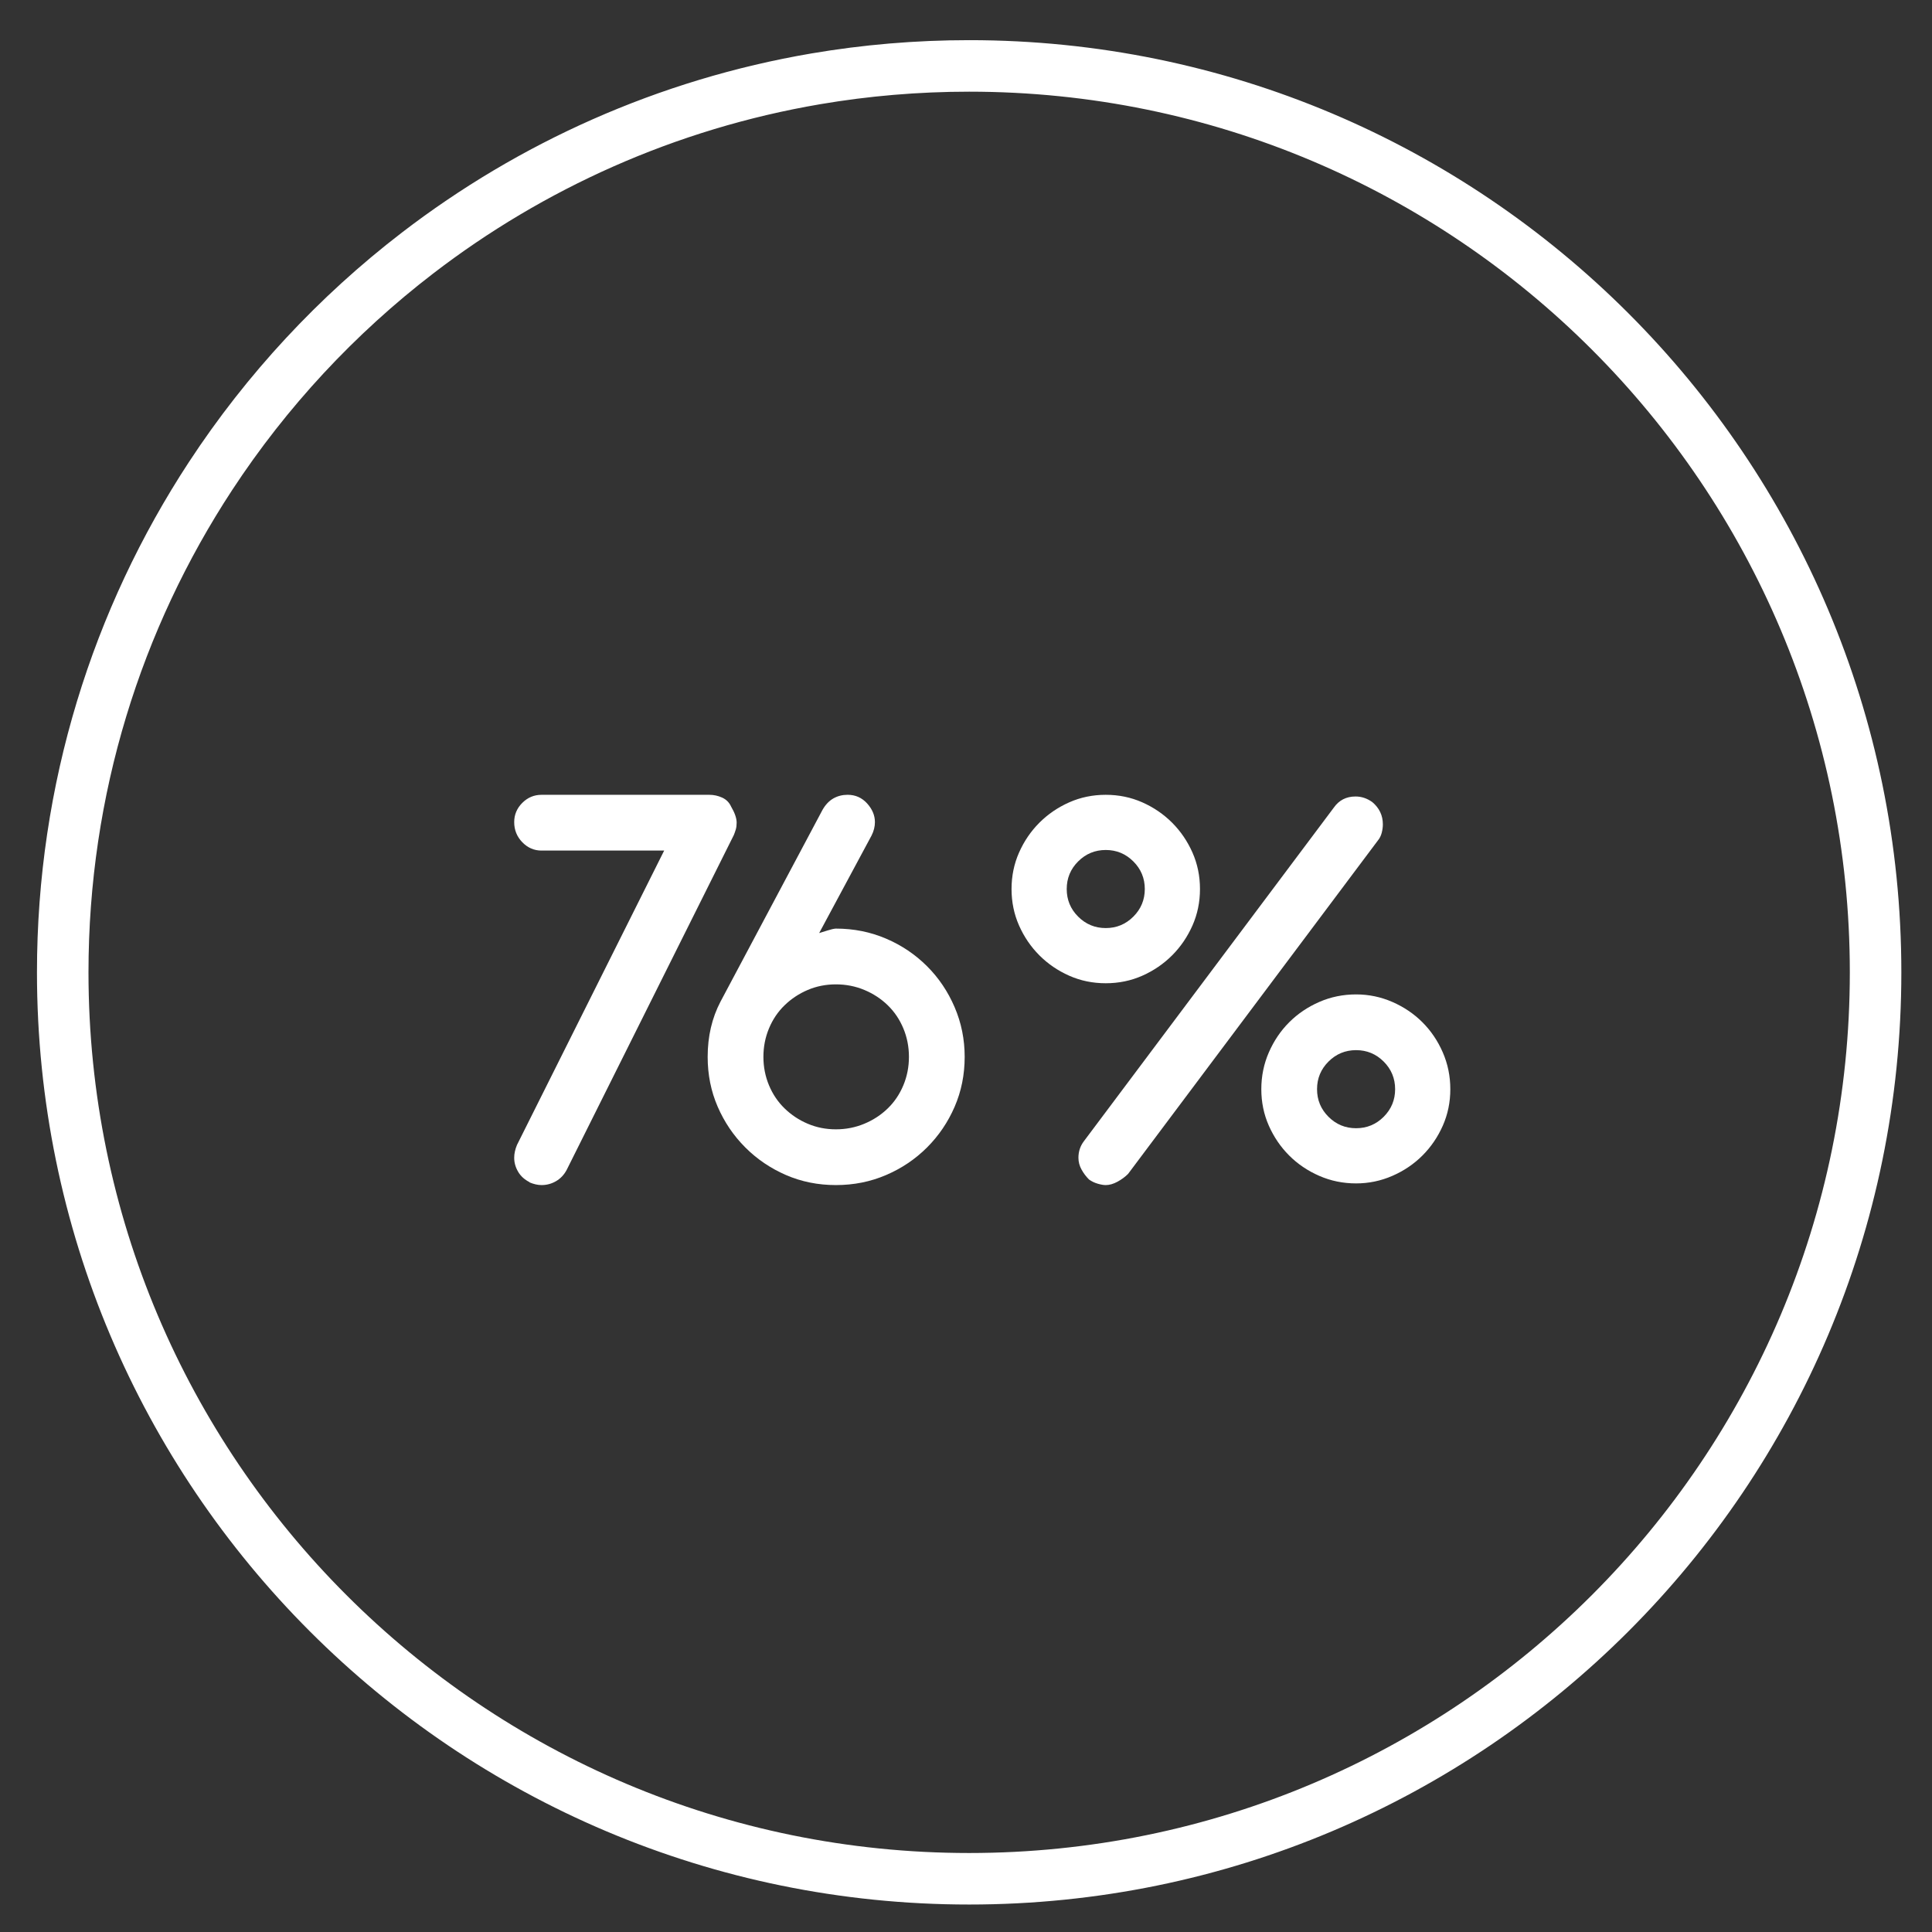 <?xml version="1.0" encoding="utf-8"?>
<!-- Generator: Adobe Illustrator 16.0.0, SVG Export Plug-In . SVG Version: 6.00 Build 0)  -->
<!DOCTYPE svg PUBLIC "-//W3C//DTD SVG 1.1//EN" "http://www.w3.org/Graphics/SVG/1.1/DTD/svg11.dtd">
<svg version="1.1" id="Layer_1" xmlns="http://www.w3.org/2000/svg" xmlns:xlink="http://www.w3.org/1999/xlink" x="0px" y="0px"
	 width="150px" height="150px" viewBox="0 0 150 150" enable-background="new 0 0 150 150" xml:space="preserve">
<rect x="0" y="0" width="150" height="150" fill="#333333" stroke="none"/>
<g>
	<path fill="none" stroke="#FFFFFF" stroke-width="4" stroke-miterlimit="10" d="M145.62,75.492
		c0,38.867-31.509,70.375-70.376,70.375c-38.866,0-70.374-31.508-70.374-70.375c0-14.221,4.218-27.456,11.472-38.524
		c4.352-6.641,9.796-12.5,16.078-17.324c4.416-3.392,9.245-6.271,14.398-8.549c5.208-2.302,10.747-3.991,16.527-4.976
		c3.868-0.658,7.844-1.001,11.901-1.001C114.111,5.117,145.62,36.625,145.62,75.492z"/>
	<g enable-background="new    ">
		<path fill="#FFFFFF" d="M42.044,92.009c-0.289,0-0.606-0.071-0.953-0.217h0.043c-0.404-0.201-0.708-0.476-0.909-0.822
			c-0.202-0.346-0.303-0.706-0.303-1.082c0-0.317,0.072-0.649,0.216-0.995l11.428-22.855h-9.523c-0.578,0-1.076-0.217-1.494-0.649
			c-0.418-0.434-0.627-0.953-0.627-1.559c0-0.577,0.209-1.075,0.627-1.493c0.418-0.418,0.916-0.628,1.494-0.628h13.029
			c0.346,0,0.678,0.072,0.996,0.217c0.317,0.145,0.548,0.375,0.692,0.692c0.288,0.491,0.433,0.909,0.433,1.255
			c0,0.202-0.022,0.376-0.065,0.52c-0.043,0.145-0.094,0.289-0.151,0.433L43.992,90.84c-0.202,0.376-0.476,0.664-0.822,0.866
			C42.823,91.908,42.448,92.009,42.044,92.009z"/>
		<path fill="#FFFFFF" d="M64.899,92.009c-1.385,0-2.677-0.26-3.874-0.779c-1.198-0.52-2.251-1.233-3.16-2.143
			c-0.909-0.909-1.623-1.962-2.143-3.16c-0.52-1.197-0.779-2.488-0.779-3.874c0-1.587,0.332-3.015,0.996-4.285l7.921-14.891
			c0.23-0.404,0.512-0.699,0.844-0.888c0.331-0.188,0.699-0.281,1.104-0.281c0.606,0,1.11,0.224,1.515,0.671
			c0.404,0.447,0.606,0.931,0.606,1.45c0,0.347-0.086,0.692-0.26,1.039l-4.069,7.575c0.548-0.174,0.887-0.274,1.017-0.304
			c0.13-0.028,0.223-0.043,0.281-0.043c1.385,0,2.684,0.26,3.896,0.779s2.272,1.233,3.182,2.143s1.624,1.97,2.142,3.182
			c0.52,1.212,0.779,2.496,0.779,3.853c0,1.386-0.26,2.677-0.779,3.874c-0.519,1.198-1.233,2.251-2.142,3.16
			s-1.97,1.623-3.182,2.143S66.285,92.009,64.899,92.009z M64.899,76.426c-0.779,0-1.508,0.145-2.186,0.433
			c-0.679,0.289-1.277,0.686-1.797,1.19s-0.924,1.104-1.212,1.797c-0.289,0.692-0.433,1.428-0.433,2.207s0.144,1.516,0.433,2.208
			c0.288,0.692,0.692,1.292,1.212,1.796c0.52,0.506,1.118,0.902,1.797,1.19c0.678,0.289,1.406,0.434,2.186,0.434
			s1.515-0.145,2.208-0.434c0.692-0.288,1.298-0.685,1.818-1.19c0.52-0.504,0.923-1.104,1.212-1.796
			c0.288-0.692,0.433-1.429,0.433-2.208s-0.145-1.515-0.433-2.207c-0.289-0.693-0.692-1.292-1.212-1.797s-1.125-0.901-1.818-1.19
			C66.415,76.57,65.679,76.426,64.899,76.426z"/>
		<path fill="#FFFFFF" d="M85.85,76.339c-1.01,0-1.955-0.194-2.834-0.584c-0.881-0.39-1.652-0.916-2.316-1.58
			s-1.19-1.436-1.58-2.316c-0.389-0.88-0.584-1.824-0.584-2.835c0-1.01,0.195-1.955,0.584-2.835c0.39-0.88,0.916-1.652,1.58-2.316
			c0.664-0.663,1.436-1.19,2.316-1.58c0.879-0.39,1.824-0.584,2.834-0.584s1.955,0.194,2.836,0.584s1.652,0.917,2.316,1.58
			c0.663,0.664,1.189,1.437,1.58,2.316c0.389,0.88,0.584,1.825,0.584,2.835c0,1.011-0.195,1.955-0.584,2.835
			c-0.391,0.881-0.917,1.652-1.58,2.316c-0.664,0.664-1.436,1.19-2.316,1.58S86.859,76.339,85.85,76.339z M85.85,65.993
			c-0.836,0-1.551,0.297-2.143,0.888c-0.592,0.592-0.887,1.306-0.887,2.143s0.295,1.552,0.887,2.143
			c0.592,0.592,1.307,0.888,2.143,0.888c0.838,0,1.551-0.296,2.143-0.888c0.592-0.591,0.889-1.306,0.889-2.143
			s-0.297-1.551-0.889-2.143C87.4,66.29,86.688,65.993,85.85,65.993z M85.85,92.009c-0.172,0-0.383-0.036-0.627-0.108
			c-0.246-0.071-0.469-0.18-0.671-0.324c-0.231-0.23-0.427-0.49-0.585-0.779c-0.158-0.288-0.238-0.591-0.238-0.909
			c0-0.49,0.145-0.923,0.434-1.299l19.393-25.886c0.404-0.576,0.967-0.865,1.688-0.865c0.463,0,0.895,0.145,1.299,0.433
			c0.549,0.462,0.822,1.039,0.822,1.731c0,0.202-0.028,0.419-0.086,0.649c-0.059,0.231-0.158,0.433-0.303,0.606L87.582,91.144
			c-0.232,0.23-0.506,0.433-0.822,0.605C86.441,91.922,86.139,92.009,85.85,92.009z M105.287,91.879
			c-1.012,0-1.963-0.194-2.857-0.584s-1.674-0.916-2.338-1.58s-1.19-1.436-1.58-2.316c-0.389-0.88-0.584-1.824-0.584-2.835
			c0-1.01,0.195-1.962,0.584-2.856c0.39-0.895,0.916-1.674,1.58-2.338c0.664-0.663,1.443-1.19,2.338-1.58s1.846-0.584,2.857-0.584
			c0.98,0,1.918,0.194,2.813,0.584s1.674,0.917,2.338,1.58c0.664,0.664,1.19,1.443,1.58,2.338c0.389,0.895,0.584,1.847,0.584,2.856
			c0,1.011-0.195,1.955-0.584,2.835c-0.39,0.881-0.916,1.652-1.58,2.316s-1.443,1.19-2.338,1.58S106.268,91.879,105.287,91.879z
			 M105.287,81.533c-0.838,0-1.553,0.297-2.144,0.888c-0.592,0.592-0.888,1.306-0.888,2.143s0.296,1.552,0.888,2.143
			c0.591,0.592,1.306,0.888,2.144,0.888c0.836,0,1.551-0.296,2.143-0.888c0.59-0.591,0.887-1.306,0.887-2.143
			s-0.297-1.551-0.887-2.143C106.838,81.83,106.123,81.533,105.287,81.533z"/>
	</g>
</g>
</svg>
